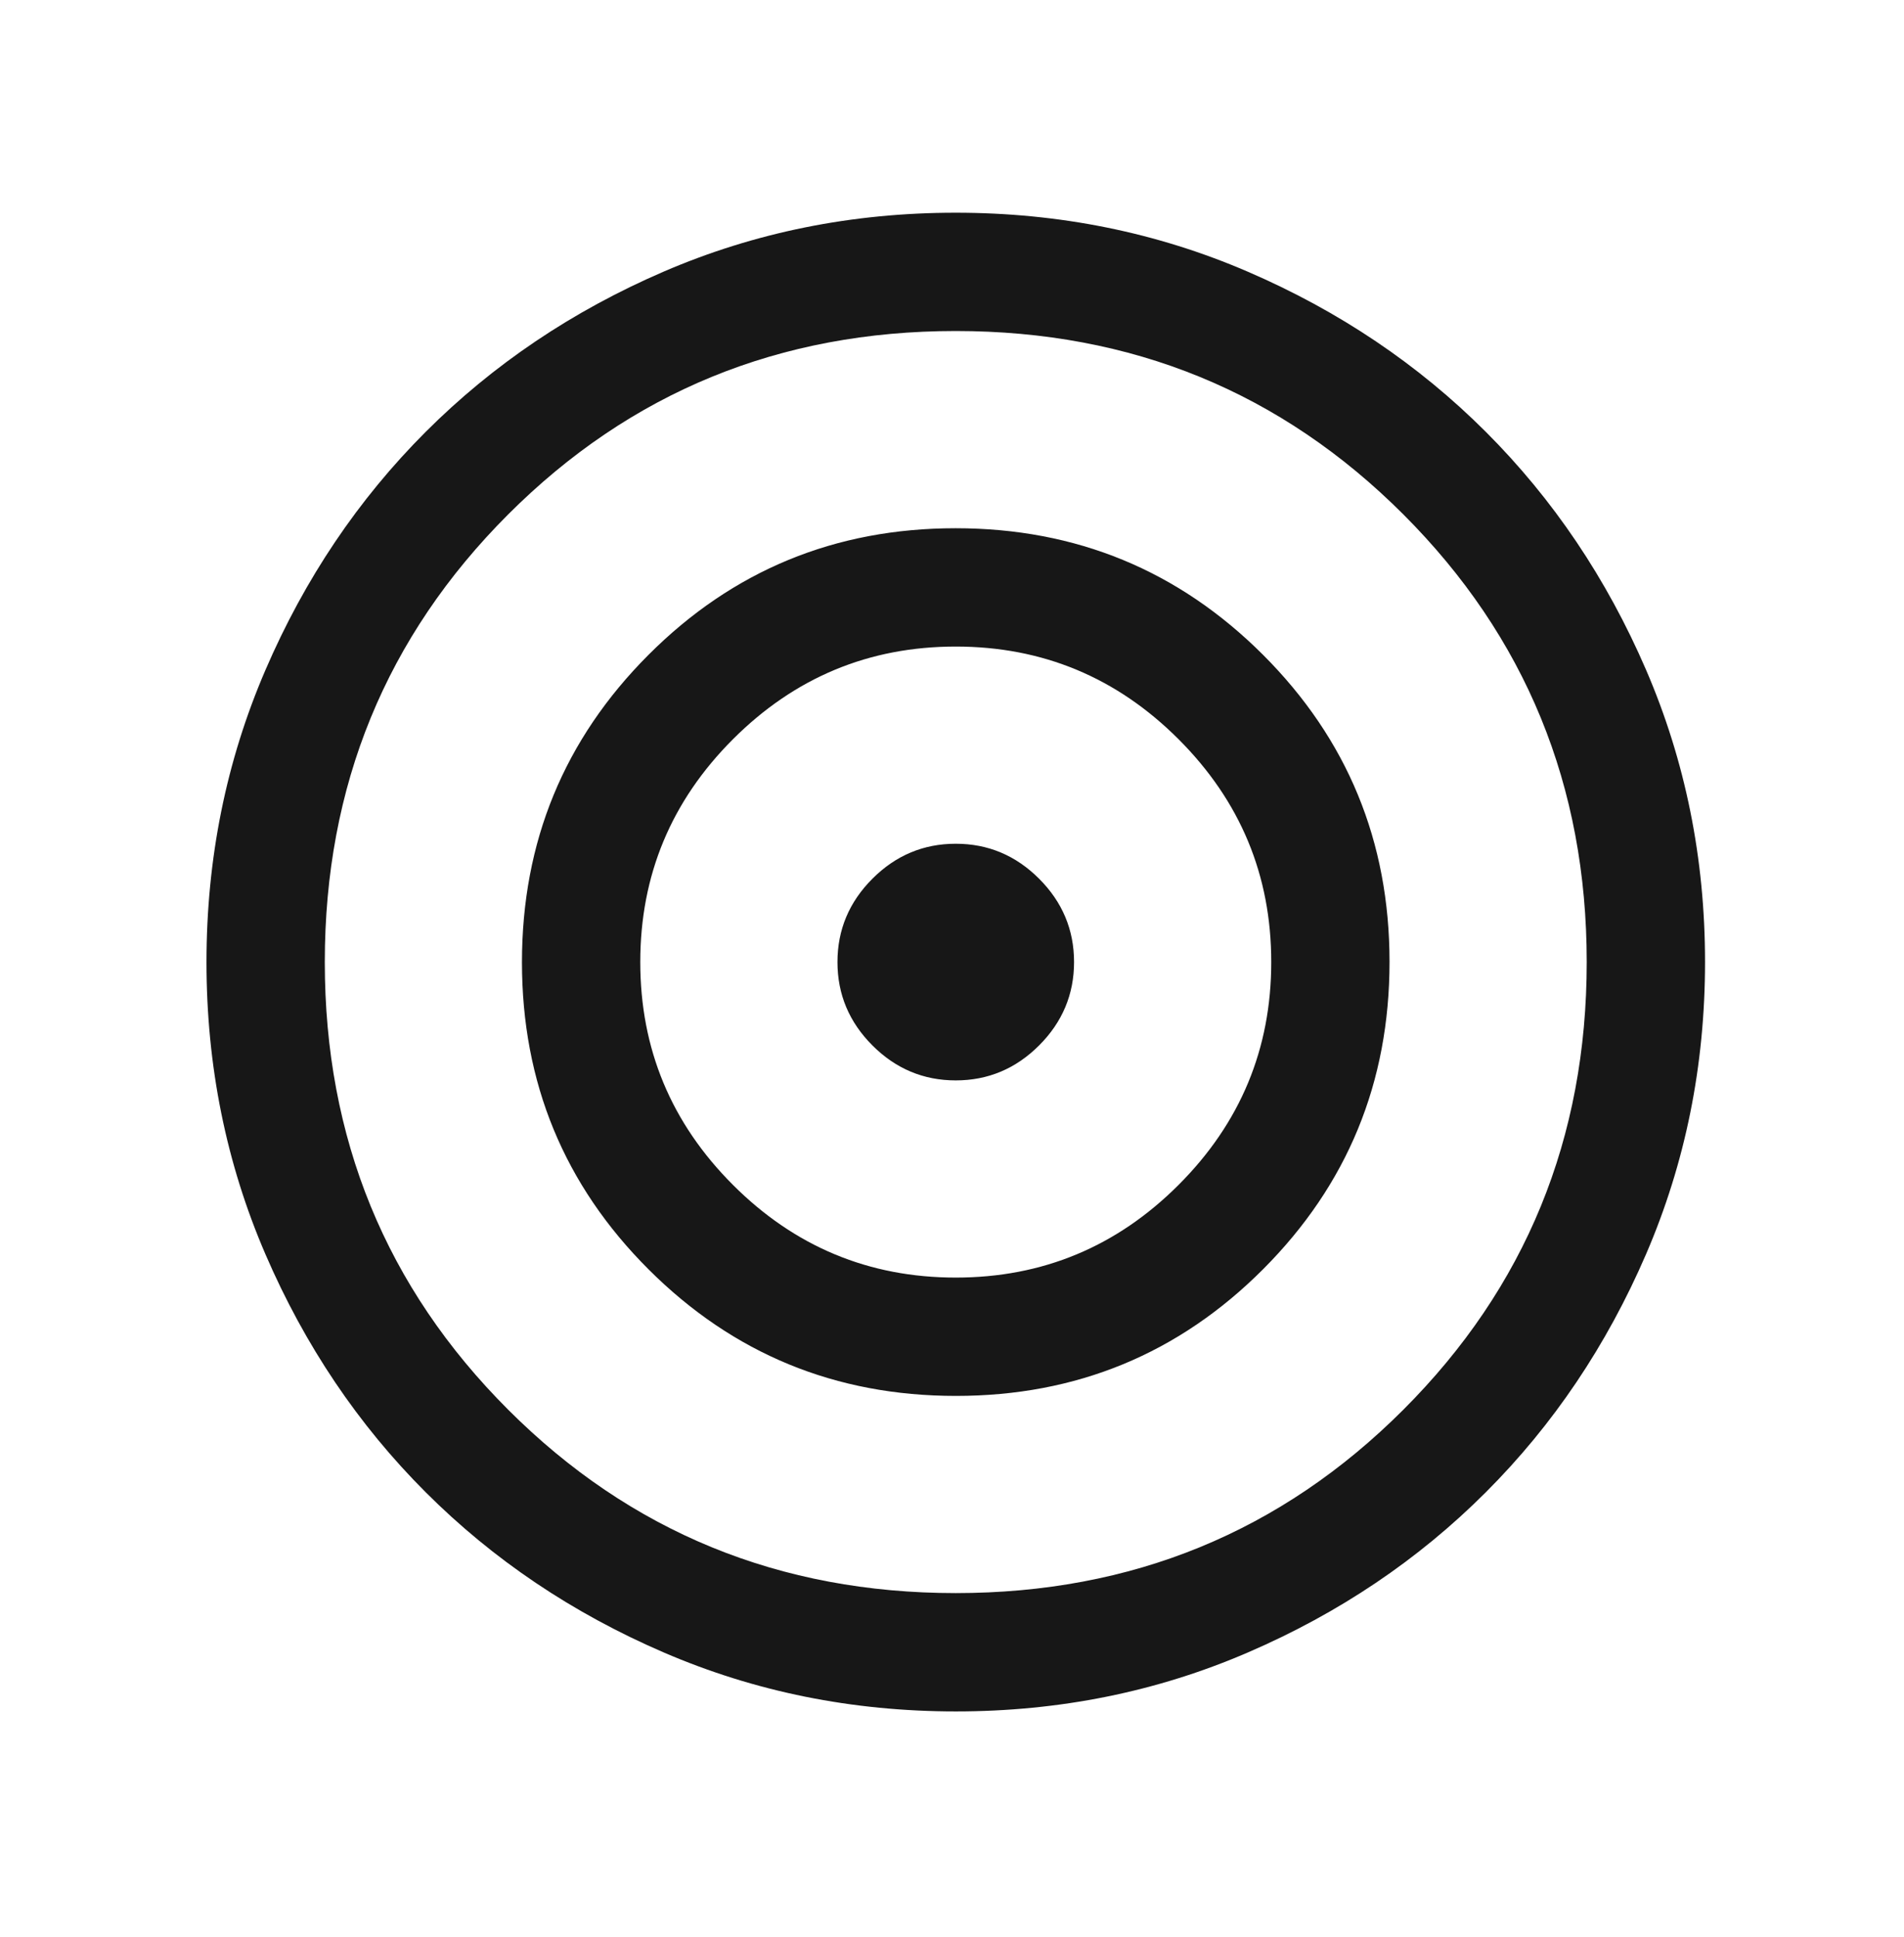 <svg width="58" height="59" viewBox="0 0 58 59" fill="none" xmlns="http://www.w3.org/2000/svg">
<path d="M29.118 52.127C25.962 52.127 22.994 51.528 20.217 50.33C17.439 49.132 15.023 47.506 12.968 45.452C10.913 43.398 9.287 40.983 8.088 38.207C6.889 35.43 6.29 32.464 6.29 29.307C6.29 26.15 6.889 23.183 8.087 20.405C9.285 17.627 10.911 15.211 12.965 13.156C15.019 11.102 17.434 9.475 20.21 8.276C22.987 7.078 25.953 6.479 29.11 6.479C32.267 6.479 35.234 7.078 38.012 8.276C40.79 9.474 43.206 11.1 45.261 13.153C47.316 15.207 48.942 17.622 50.141 20.399C51.339 23.175 51.939 26.142 51.939 29.299C51.939 32.456 51.34 35.423 50.142 38.201C48.944 40.978 47.318 43.395 45.264 45.449C43.21 47.504 40.795 49.131 38.018 50.329C35.242 51.528 32.275 52.127 29.118 52.127ZM29.114 48.523C34.48 48.523 39.025 46.661 42.749 42.937C46.473 39.214 48.335 34.669 48.335 29.303C48.335 23.937 46.473 19.392 42.749 15.668C39.025 11.944 34.48 10.082 29.114 10.082C23.749 10.082 19.204 11.944 15.48 15.668C11.756 19.392 9.894 23.937 9.894 29.303C9.894 34.669 11.756 39.214 15.48 42.937C19.204 46.661 23.749 48.523 29.114 48.523ZM29.12 42.517C25.451 42.517 22.33 41.233 19.758 38.664C17.186 36.096 15.9 32.977 15.9 29.308C15.9 25.639 17.184 22.519 19.753 19.947C22.321 17.375 25.44 16.089 29.109 16.089C32.778 16.089 35.898 17.373 38.471 19.941C41.042 22.51 42.328 25.628 42.328 29.297C42.328 32.967 41.044 36.087 38.476 38.659C35.908 41.231 32.789 42.517 29.12 42.517ZM29.114 38.913C31.757 38.913 34.02 37.972 35.902 36.09C37.784 34.208 38.725 31.946 38.725 29.303C38.725 26.66 37.784 24.398 35.902 22.516C34.02 20.634 31.757 19.693 29.114 19.693C26.472 19.693 24.209 20.634 22.327 22.516C20.445 24.398 19.504 26.66 19.504 29.303C19.504 31.946 20.445 34.208 22.327 36.09C24.209 37.972 26.472 38.913 29.114 38.913ZM29.114 32.907C28.132 32.907 27.285 32.552 26.576 31.842C25.866 31.132 25.511 30.285 25.511 29.303C25.511 28.32 25.866 27.474 26.576 26.764C27.285 26.054 28.132 25.699 29.114 25.699C30.097 25.699 30.943 26.054 31.653 26.764C32.363 27.474 32.718 28.32 32.718 29.303C32.718 30.285 32.363 31.132 31.653 31.842C30.943 32.552 30.097 32.907 29.114 32.907Z" fill="#171717"/>
</svg>
